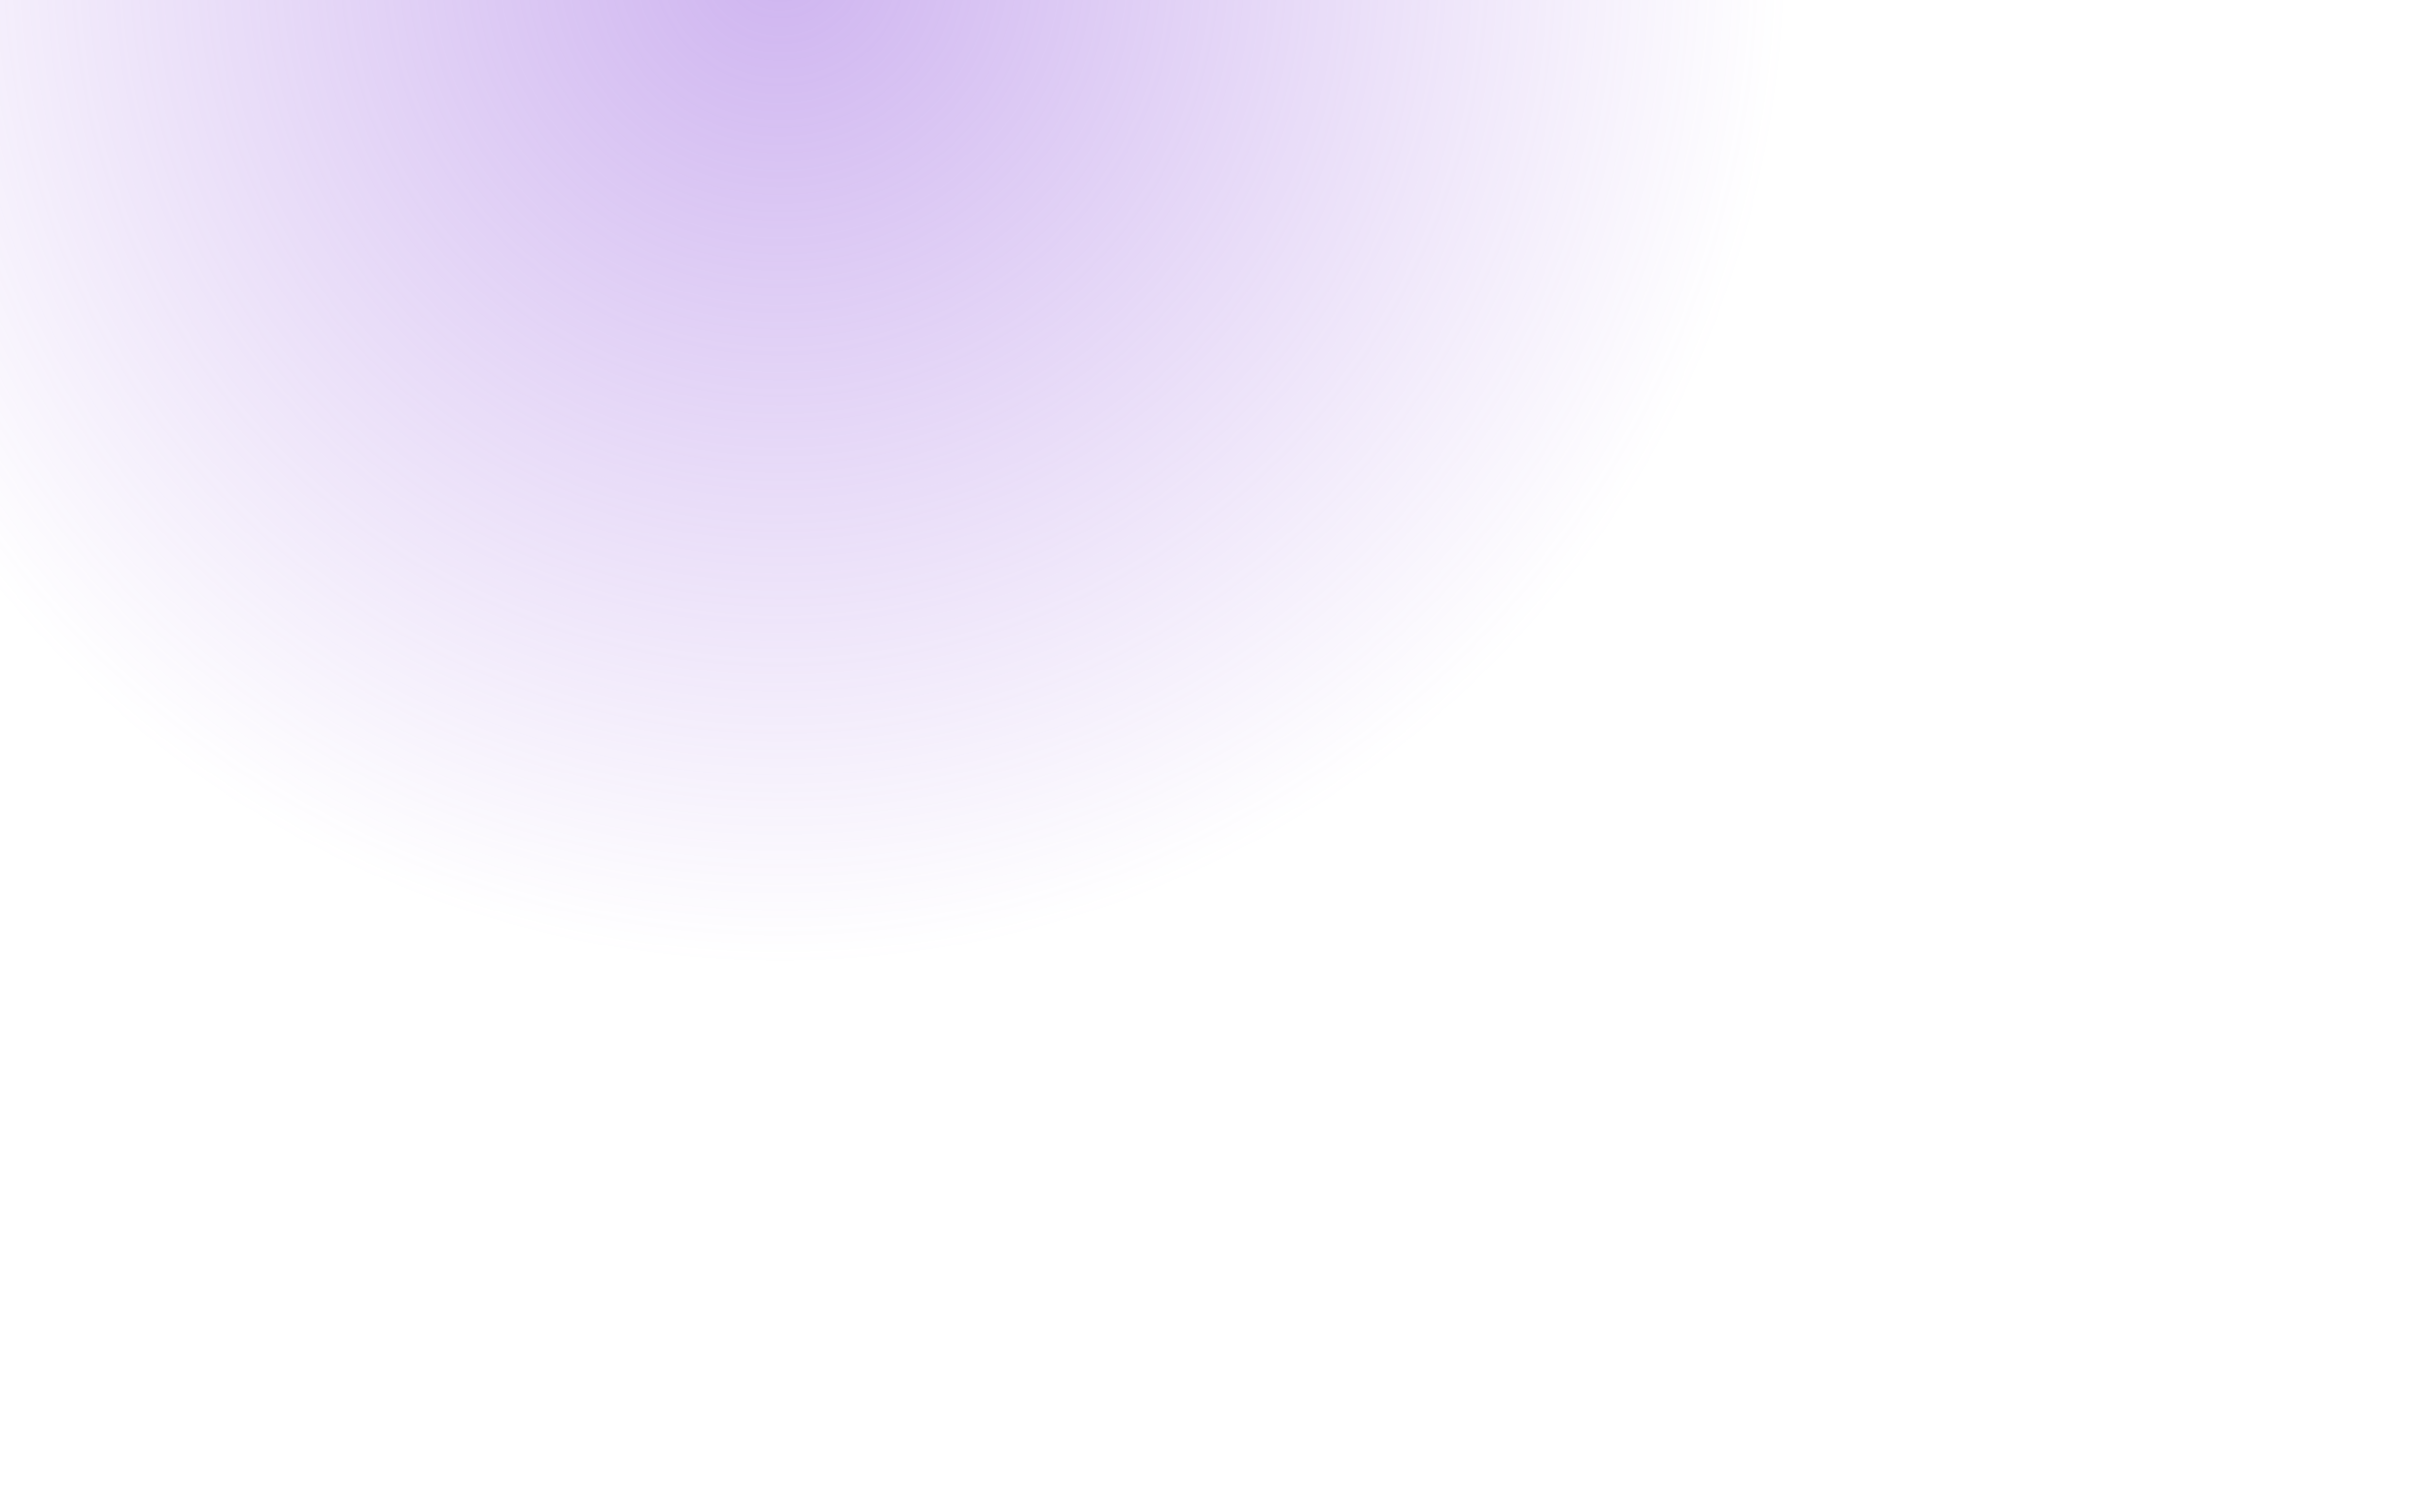 <?xml version="1.0" encoding="UTF-8"?> <svg xmlns="http://www.w3.org/2000/svg" width="564" height="351" viewBox="0 0 564 351" fill="none"><g filter="url(#filter0_b_290_1696)"><g clip-path="url(#clip0_290_1696)"><g filter="url(#filter1_f_290_1696)"><circle cx="181" cy="-10" r="290" fill="url(#paint0_radial_290_1696)" fill-opacity="0.47"></circle></g></g></g><defs><filter id="filter0_b_290_1696" x="-90" y="-90" width="744" height="531" filterUnits="userSpaceOnUse" color-interpolation-filters="sRGB"><feFlood flood-opacity="0" result="BackgroundImageFix"></feFlood><feGaussianBlur in="BackgroundImageFix" stdDeviation="45"></feGaussianBlur><feComposite in2="SourceAlpha" operator="in" result="effect1_backgroundBlur_290_1696"></feComposite><feBlend mode="normal" in="SourceGraphic" in2="effect1_backgroundBlur_290_1696" result="shape"></feBlend></filter><filter id="filter1_f_290_1696" x="-260" y="-451" width="882" height="882" filterUnits="userSpaceOnUse" color-interpolation-filters="sRGB"><feFlood flood-opacity="0" result="BackgroundImageFix"></feFlood><feBlend mode="normal" in="SourceGraphic" in2="BackgroundImageFix" result="shape"></feBlend><feGaussianBlur stdDeviation="75.5" result="effect1_foregroundBlur_290_1696"></feGaussianBlur></filter><radialGradient id="paint0_radial_290_1696" cx="0" cy="0" r="1" gradientUnits="userSpaceOnUse" gradientTransform="translate(181 -10) rotate(90) scale(290)"><stop stop-color="#9860DF"></stop><stop offset="0.807" stop-color="#9860DF" stop-opacity="0"></stop></radialGradient><clipPath id="clip0_290_1696"><path d="M0 0H564V351H0V0Z" fill="white"></path></clipPath></defs></svg> 